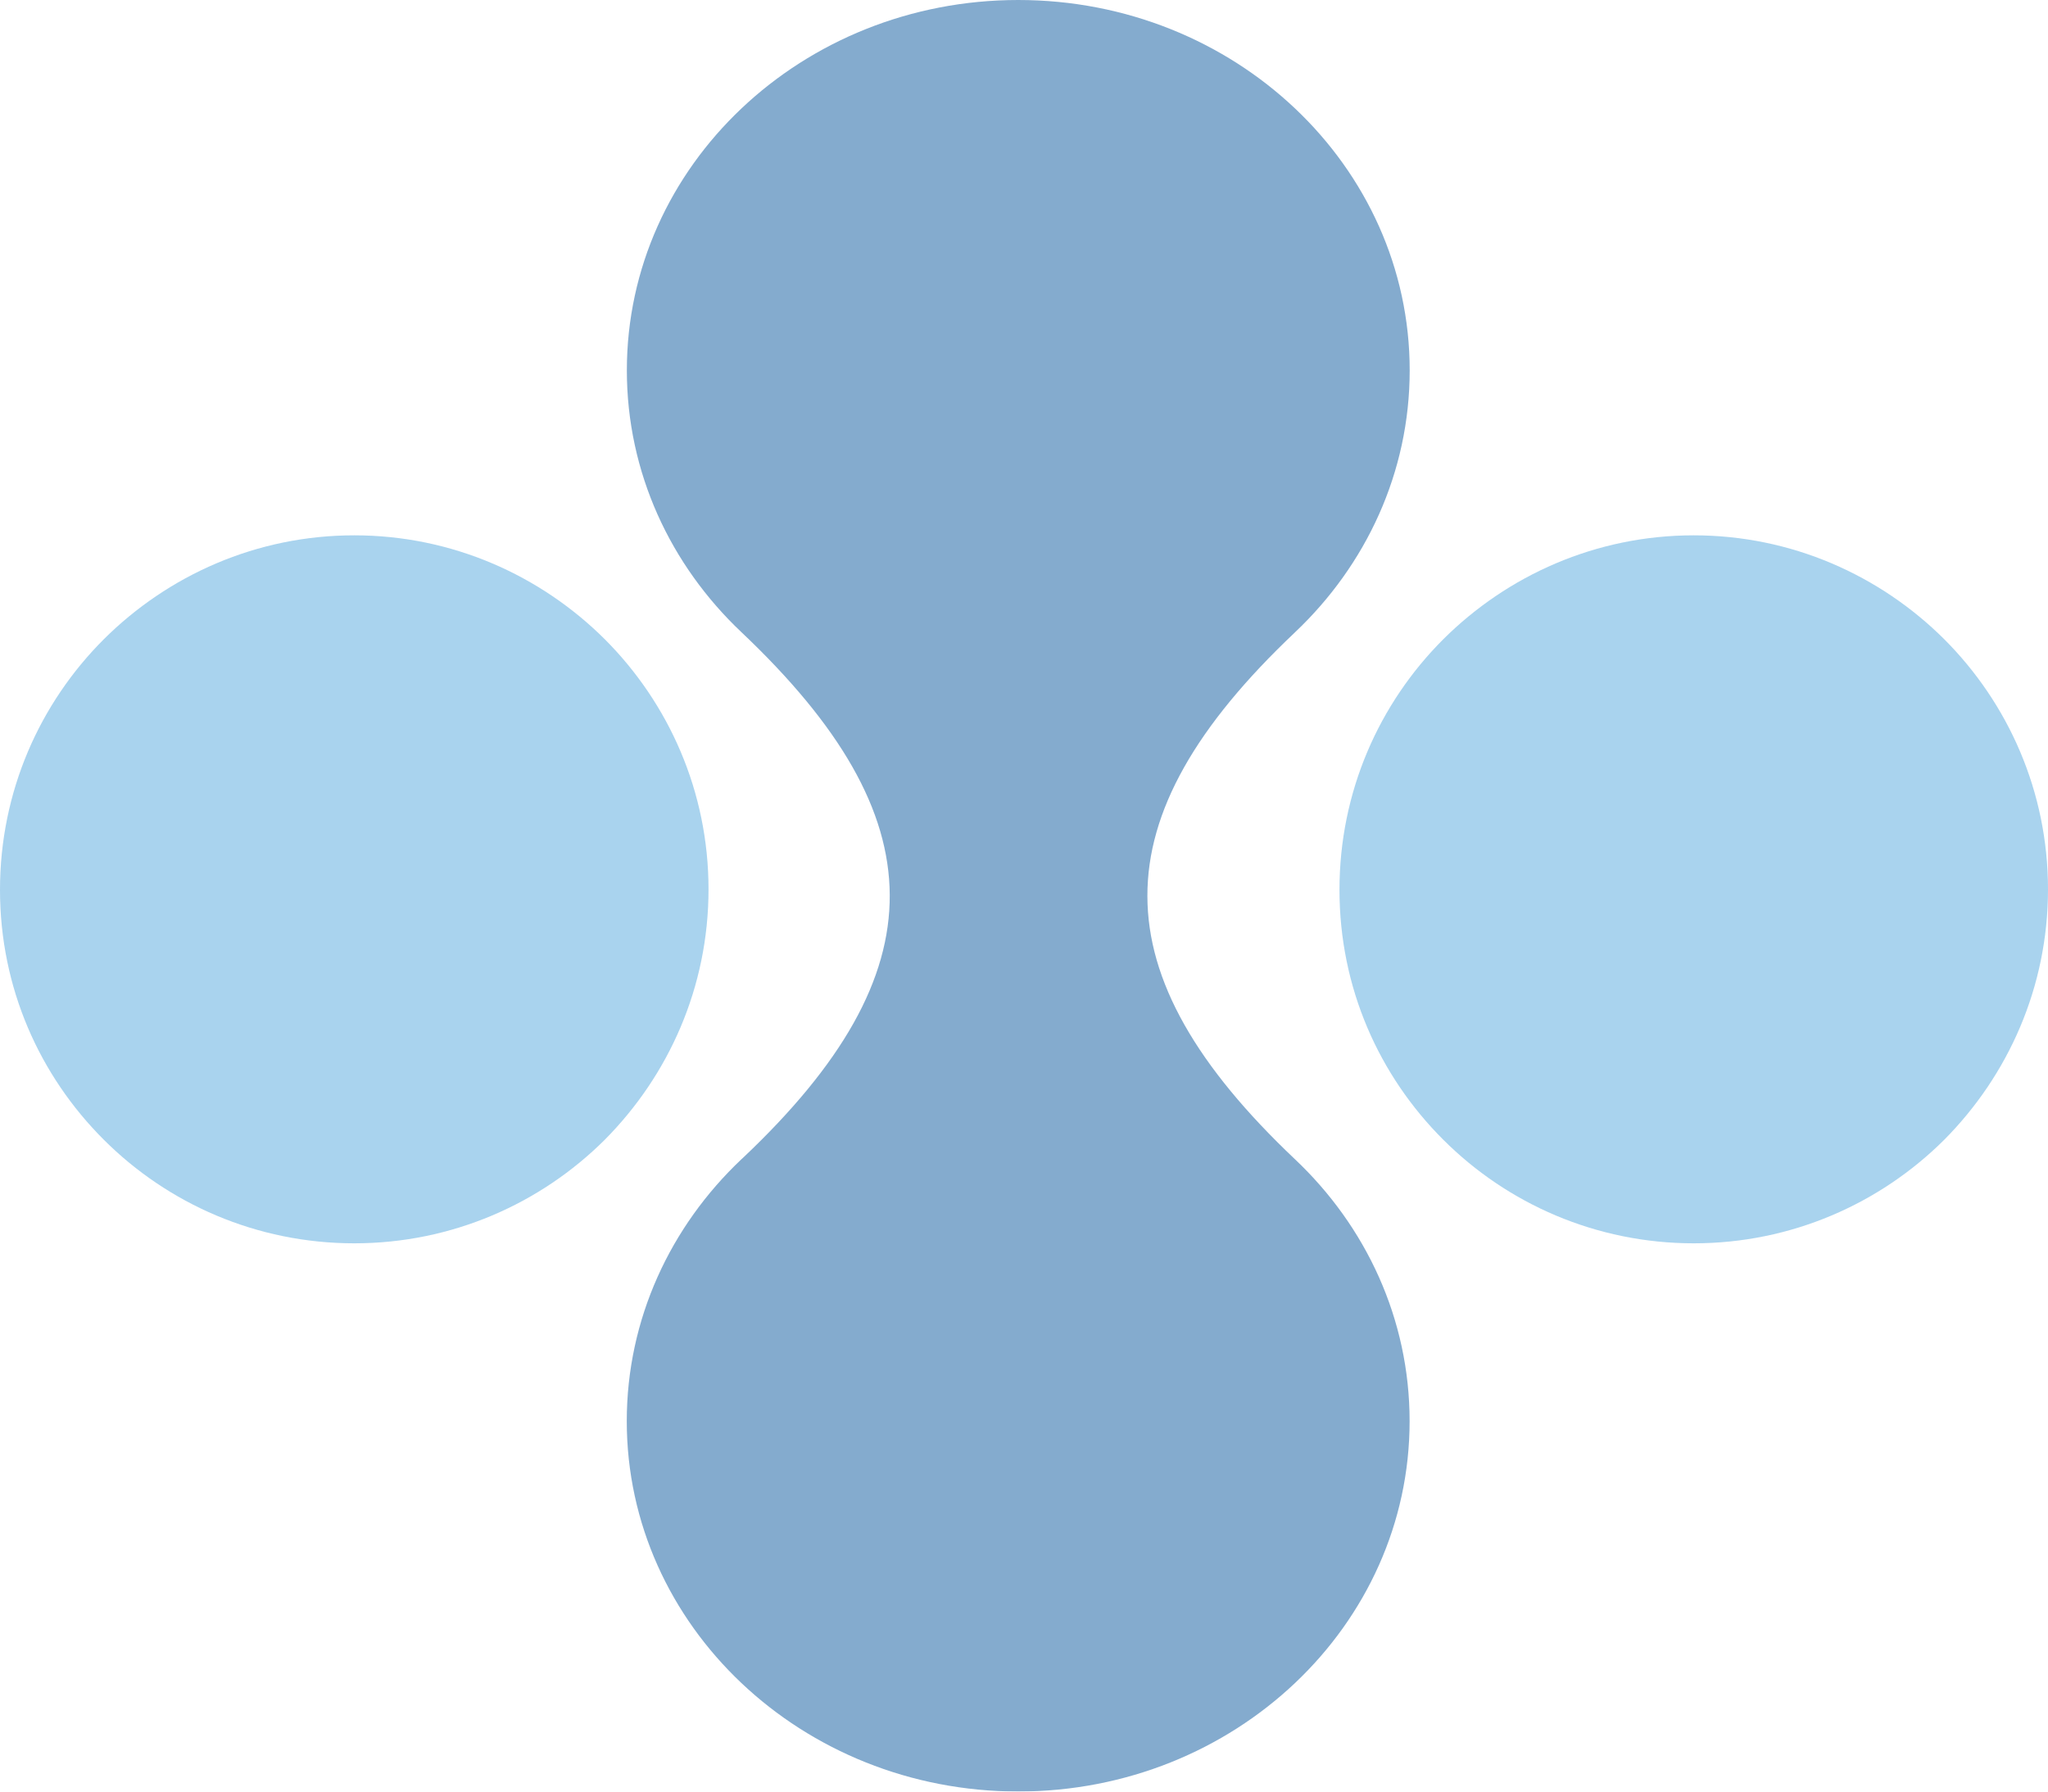 <svg xmlns="http://www.w3.org/2000/svg" width="392" height="343" viewBox="0 0 392 343" fill="none"><g opacity="0.5"><path d="M115.744 122.367C103.472 110.149 86.528 102.489 67.808 102.489C49.088 102.489 32.16 110.149 19.888 122.367C7.6 134.632 0 151.567 0 170.357C0 189.147 7.6 205.97 19.888 218.219C32.128 230.453 49.104 238.033 67.808 238.033C86.512 238.033 103.472 230.437 115.744 218.219C128 205.874 135.616 188.987 135.616 170.261C135.616 151.535 128 134.632 115.744 122.367Z" fill="#53A7DD"></path><path d="M247.872 221.945C210.272 186.348 210.16 156.764 247.776 121.151L247.888 121.039C261.44 108.214 269.824 90.48 269.824 70.906C269.824 31.743 236.288 0 194.896 0C153.504 0 119.984 31.743 119.984 70.906C119.984 90.496 128.352 108.214 141.92 121.039C179.52 156.636 179.888 186.012 142.272 221.609L141.904 221.945C128.352 234.77 119.968 252.505 119.968 272.078C119.968 311.241 153.504 342.984 194.896 342.984C236.288 342.984 269.808 311.241 269.808 272.078C269.808 252.489 261.44 234.77 247.872 221.945Z" fill="#0A579E"></path><path d="M372.128 122.367C359.856 110.149 342.912 102.489 324.192 102.489C305.472 102.489 288.544 110.149 276.272 122.367C263.984 134.632 256.384 151.567 256.384 170.357C256.384 189.147 263.984 205.97 276.272 218.219C288.512 230.453 305.488 238.033 324.192 238.033C342.896 238.033 359.856 230.437 372.128 218.219C384.384 205.874 392 188.987 392 170.261C392 151.535 384.384 134.632 372.128 122.367Z" fill="#53A7DD"></path></g></svg>